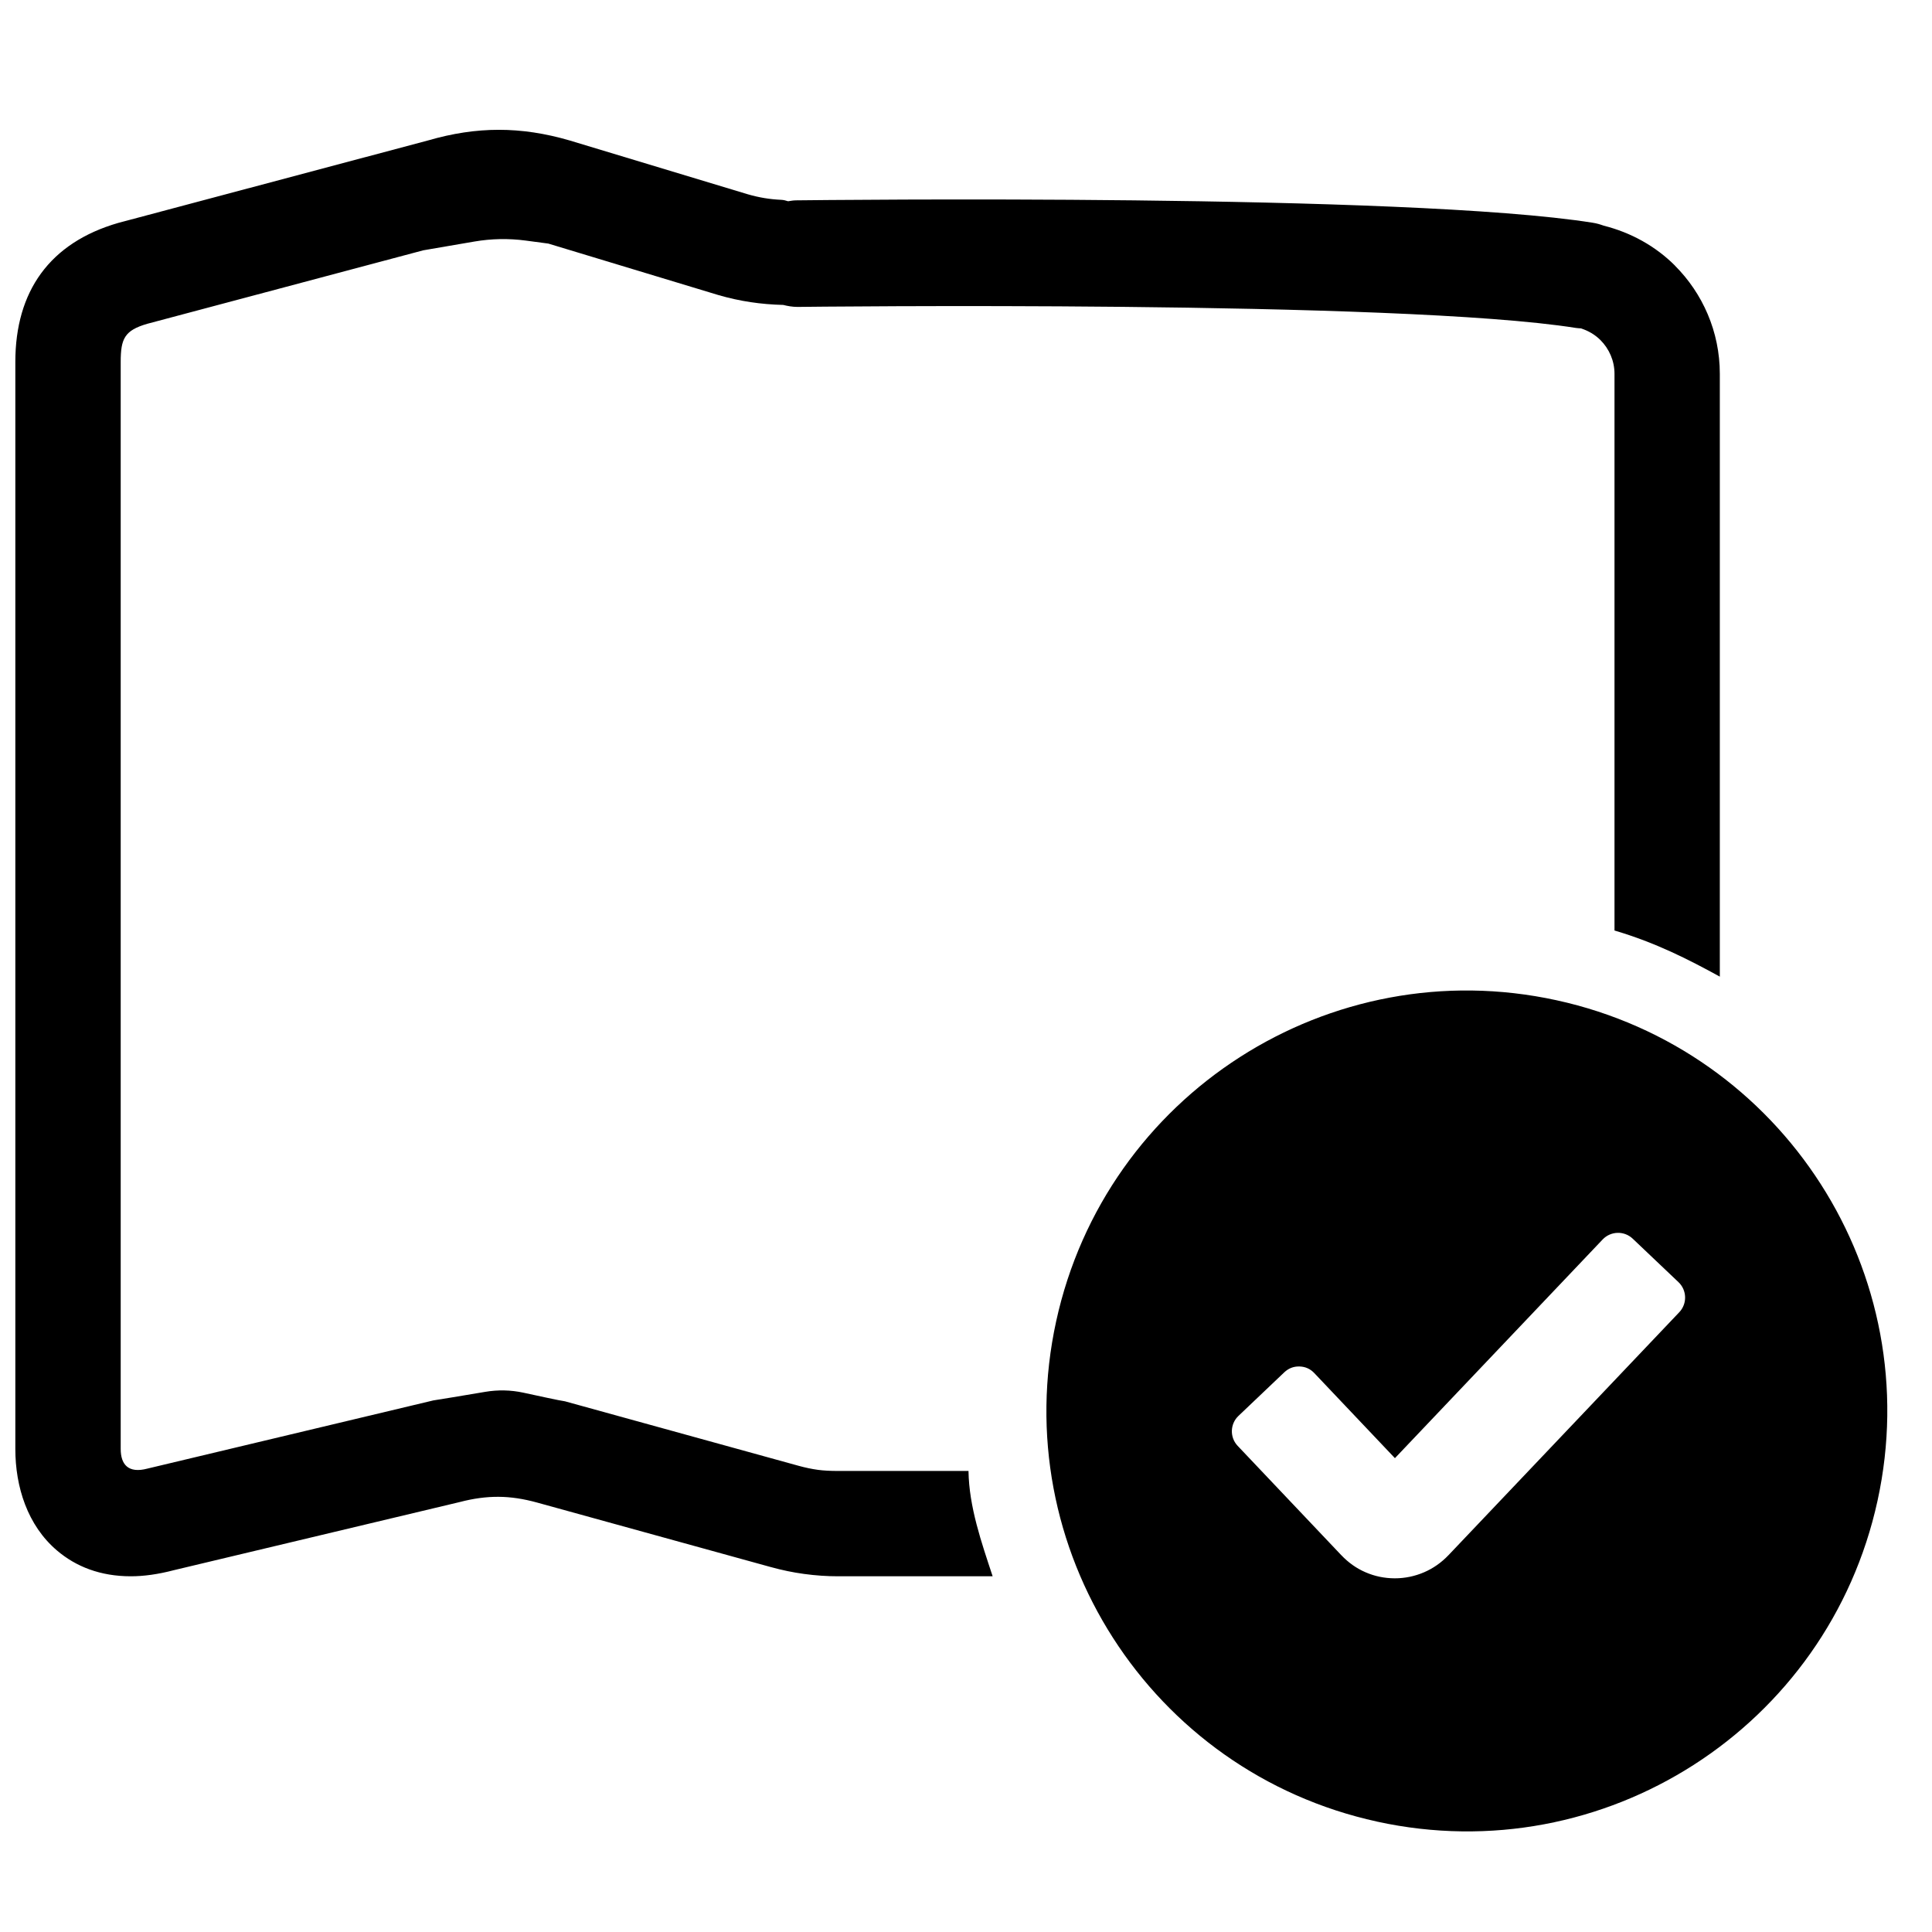 <?xml version="1.0" encoding="UTF-8"?>
<!-- Uploaded to: ICON Repo, www.iconrepo.com, Generator: ICON Repo Mixer Tools -->
<svg width="800px" height="800px" version="1.1" viewBox="144 144 512 512" xmlns="http://www.w3.org/2000/svg">
 <defs>
  <clipPath id="a">
   <path d="m148.09 178h496.91v452h-496.91z"/>
  </clipPath>
 </defs>
 <g clip-path="url(#a)">
  <path d="m587.89 214.39c-5.133-5.133-11.672-8.781-18.93-10.594-0.906-0.34-1.859-0.613-2.859-0.766-49.273-7.836-204.54-6.008-211.14-5.938-0.723 0.008-1.418 0.133-2.109 0.242-0.59-0.188-1.195-0.355-1.836-0.379-3.023-0.141-5.844-0.598-8.859-1.473l-47.234-14.27c-6.441-1.875-12.617-2.812-18.727-2.812-6.117 0-12.285 0.938-18.734 2.812l-82.168 21.875c-18.137 5.269-27.23 18.105-27.23 36.848v288.05c0 10.008 3.199 20.262 11.055 26.926 5.031 4.277 11.496 6.82 19.555 6.82 3.394 0 7.191-0.512 11.418-1.621l75.734-18.051c3.606-0.945 7-1.41 10.301-1.387 3.246 0.016 6.598 0.527 10.176 1.512l61.914 17.09c3.039 0.836 5.93 1.441 8.867 1.836 3.125 0.426 6.062 0.621 9 0.621h40.98c-2.938-8.891-6.262-18.371-6.402-27.91h-34.578c-2.086 0-3.812-0.094-5.293-0.293-1.676-0.227-3.356-0.582-5.164-1.078l-61.906-17.09c-1.48-0.195-6.789-1.379-11.023-2.285-3.34-0.723-6.75-0.789-10.121-0.219-5.277 0.883-13.051 2.195-13.734 2.269l-75.727 18.059c-5.156 1.379-7.129-1.117-7.129-5.199v-288.05c0-6.176 1-8.371 7.055-10.129l73.121-19.469 13.539-2.324c4.496-0.773 9.078-0.859 13.594-0.262l6.031 0.805 45.086 13.648c5.703 1.652 11.27 2.465 17.145 2.606 1.203 0.301 2.434 0.52 3.758 0.527 1.59-0.023 159.43-1.883 206.34 5.574 0.434 0.07 0.852 0.078 1.277 0.109 1.984 0.621 3.773 1.676 5.207 3.109 2.293 2.301 3.719 5.465 3.719 8.945v147.52c11.023 3.262 19.617 7.68 27.91 12.223v-159.75c0-11.176-4.559-21.332-11.898-28.672zm-78.934 412.36c60.109 13.137 119.48-24.941 132.61-85.051 13.137-60.109-24.949-119.49-85.059-132.62-60.109-13.129-119.48 24.949-132.61 85.066-13.129 60.102 24.949 119.47 85.059 132.6zm-9.527-70.641-27.43-28.941c-2.133-2.238-2.039-5.812 0.211-7.945l12.137-11.543c1.133-1.07 2.473-1.59 4.023-1.551 1.551 0.039 2.875 0.629 3.938 1.758l21.363 22.539 55.055-57.961c2.141-2.246 5.703-2.34 7.953-0.211l12.145 11.535c2.246 2.133 2.34 5.711 0.211 7.953l-61.141 64.363c-1.906 2-4.086 3.527-6.504 4.566-2.473 1.062-5.078 1.598-7.766 1.598-2.699-0.008-5.285-0.535-7.711-1.59-2.41-1.031-4.574-2.559-6.481-4.574z"/>
 </g>
</svg>